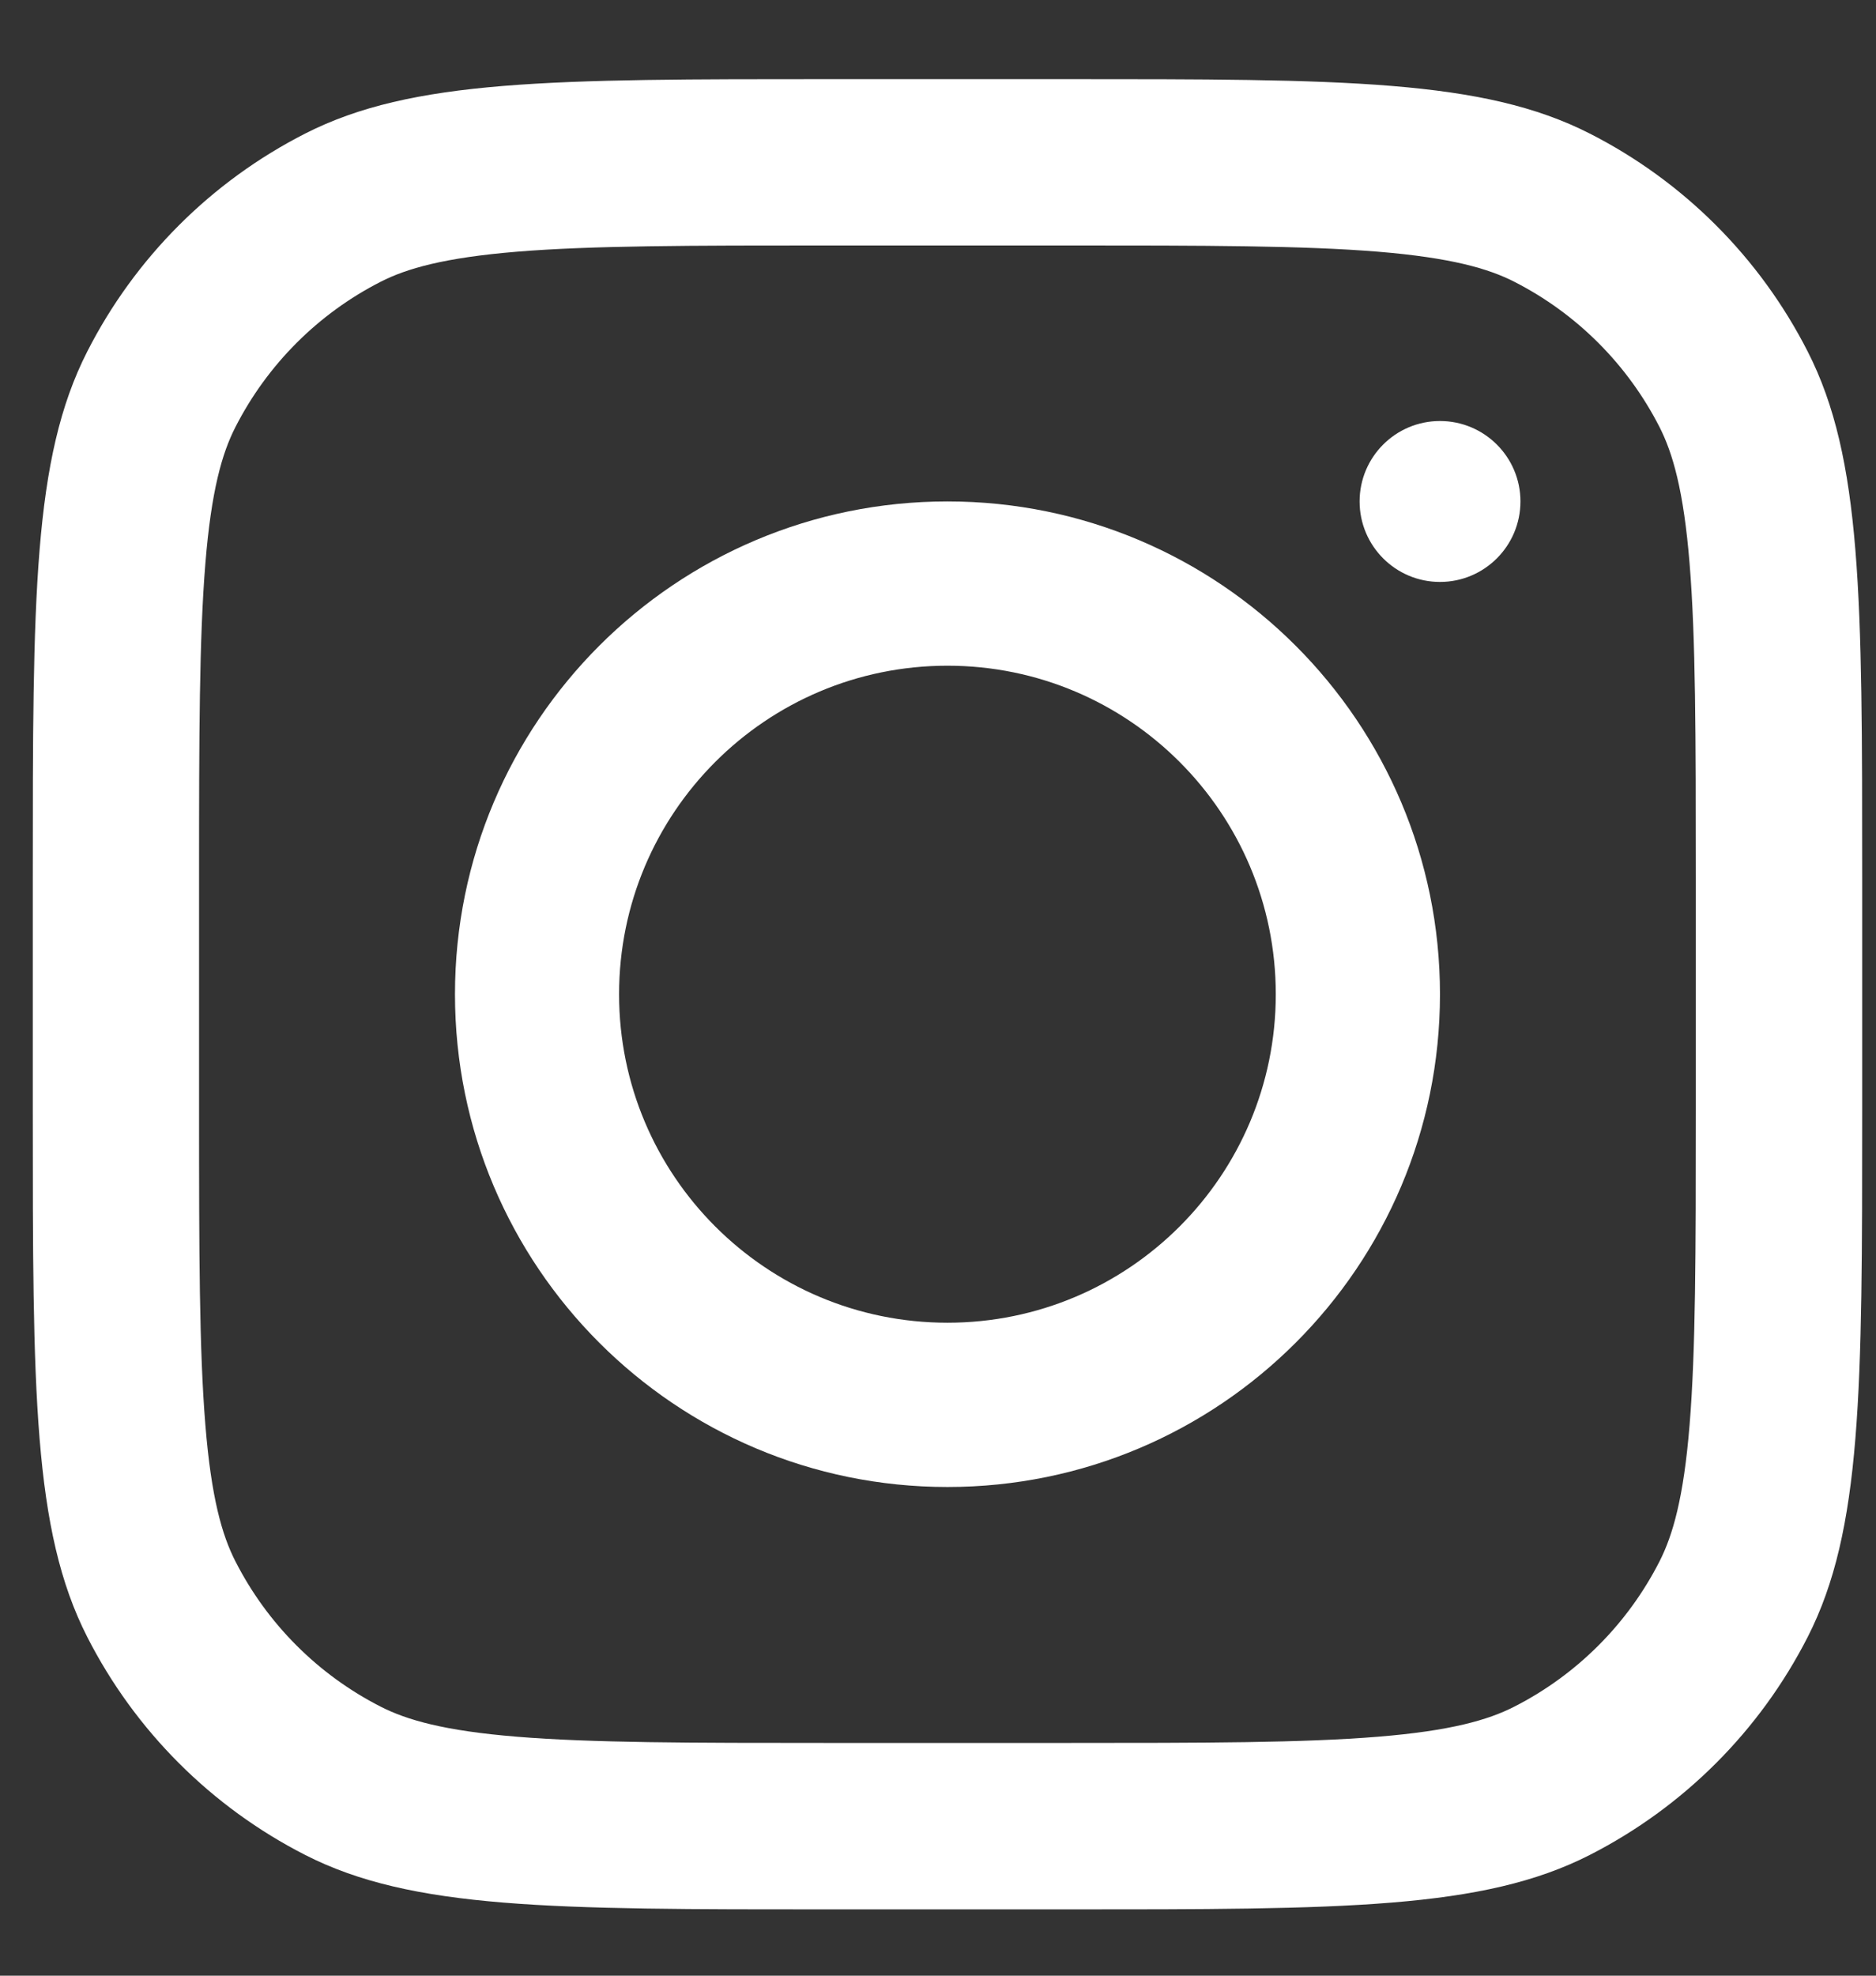<svg width="19" height="20" viewBox="0 0 19 20" fill="none" xmlns="http://www.w3.org/2000/svg">
<rect x="0" y="0" width="19" height="20" fill="#333333" stroke="none"/>
<path fill-rule="evenodd" clip-rule="evenodd" d="M9.596 15.053C12.351 15.053 14.584 12.82 14.584 10.065C14.584 7.31 12.351 5.076 9.596 5.076C6.841 5.076 4.608 7.31 4.608 10.065C4.608 12.82 6.841 15.053 9.596 15.053ZM9.596 13.39C11.432 13.39 12.921 11.901 12.921 10.065C12.921 8.228 11.432 6.739 9.596 6.739C7.759 6.739 6.27 8.228 6.27 10.065C6.27 11.901 7.759 13.39 9.596 13.39Z" fill="white"/>
<path d="M14.584 4.262C14.134 4.262 13.77 4.627 13.77 5.076C13.77 5.526 14.134 5.891 14.584 5.891C15.034 5.891 15.399 5.526 15.399 5.076C15.399 4.627 15.034 4.262 14.584 4.262Z" fill="white"/>
<path fill-rule="evenodd" clip-rule="evenodd" d="M0.883 3.56C0.332 4.641 0.332 6.056 0.332 8.886V11.244C0.332 14.074 0.332 15.489 0.883 16.57C1.367 17.52 2.14 18.293 3.091 18.778C4.172 19.329 5.587 19.329 8.417 19.329H10.775C13.605 19.329 15.02 19.329 16.101 18.778C17.052 18.293 17.825 17.52 18.309 16.57C18.86 15.489 18.86 14.074 18.86 11.244V8.886C18.86 6.056 18.86 4.641 18.309 3.56C17.825 2.609 17.052 1.836 16.101 1.352C15.02 0.801 13.605 0.801 10.775 0.801H8.417C5.587 0.801 4.172 0.801 3.091 1.352C2.14 1.836 1.367 2.609 0.883 3.56ZM10.775 2.485H8.417C6.974 2.485 5.993 2.486 5.235 2.548C4.497 2.609 4.119 2.718 3.856 2.852C3.222 3.175 2.707 3.691 2.384 4.324C2.249 4.588 2.14 4.966 2.08 5.704C2.018 6.462 2.016 7.443 2.016 8.886V11.244C2.016 12.687 2.018 13.667 2.08 14.425C2.14 15.164 2.249 15.541 2.384 15.805C2.707 16.439 3.222 16.954 3.856 17.277C4.119 17.411 4.497 17.521 5.235 17.581C5.993 17.643 6.974 17.644 8.417 17.644H10.775C12.218 17.644 13.198 17.643 13.957 17.581C14.695 17.521 15.073 17.411 15.336 17.277C15.97 16.954 16.485 16.439 16.808 15.805C16.942 15.541 17.052 15.164 17.112 14.425C17.174 13.667 17.175 12.687 17.175 11.244V8.886C17.175 7.443 17.174 6.462 17.112 5.704C17.052 4.966 16.942 4.588 16.808 4.324C16.485 3.691 15.97 3.175 15.336 2.852C15.073 2.718 14.695 2.609 13.957 2.548C13.198 2.486 12.218 2.485 10.775 2.485Z" fill="white"/>
</svg>
